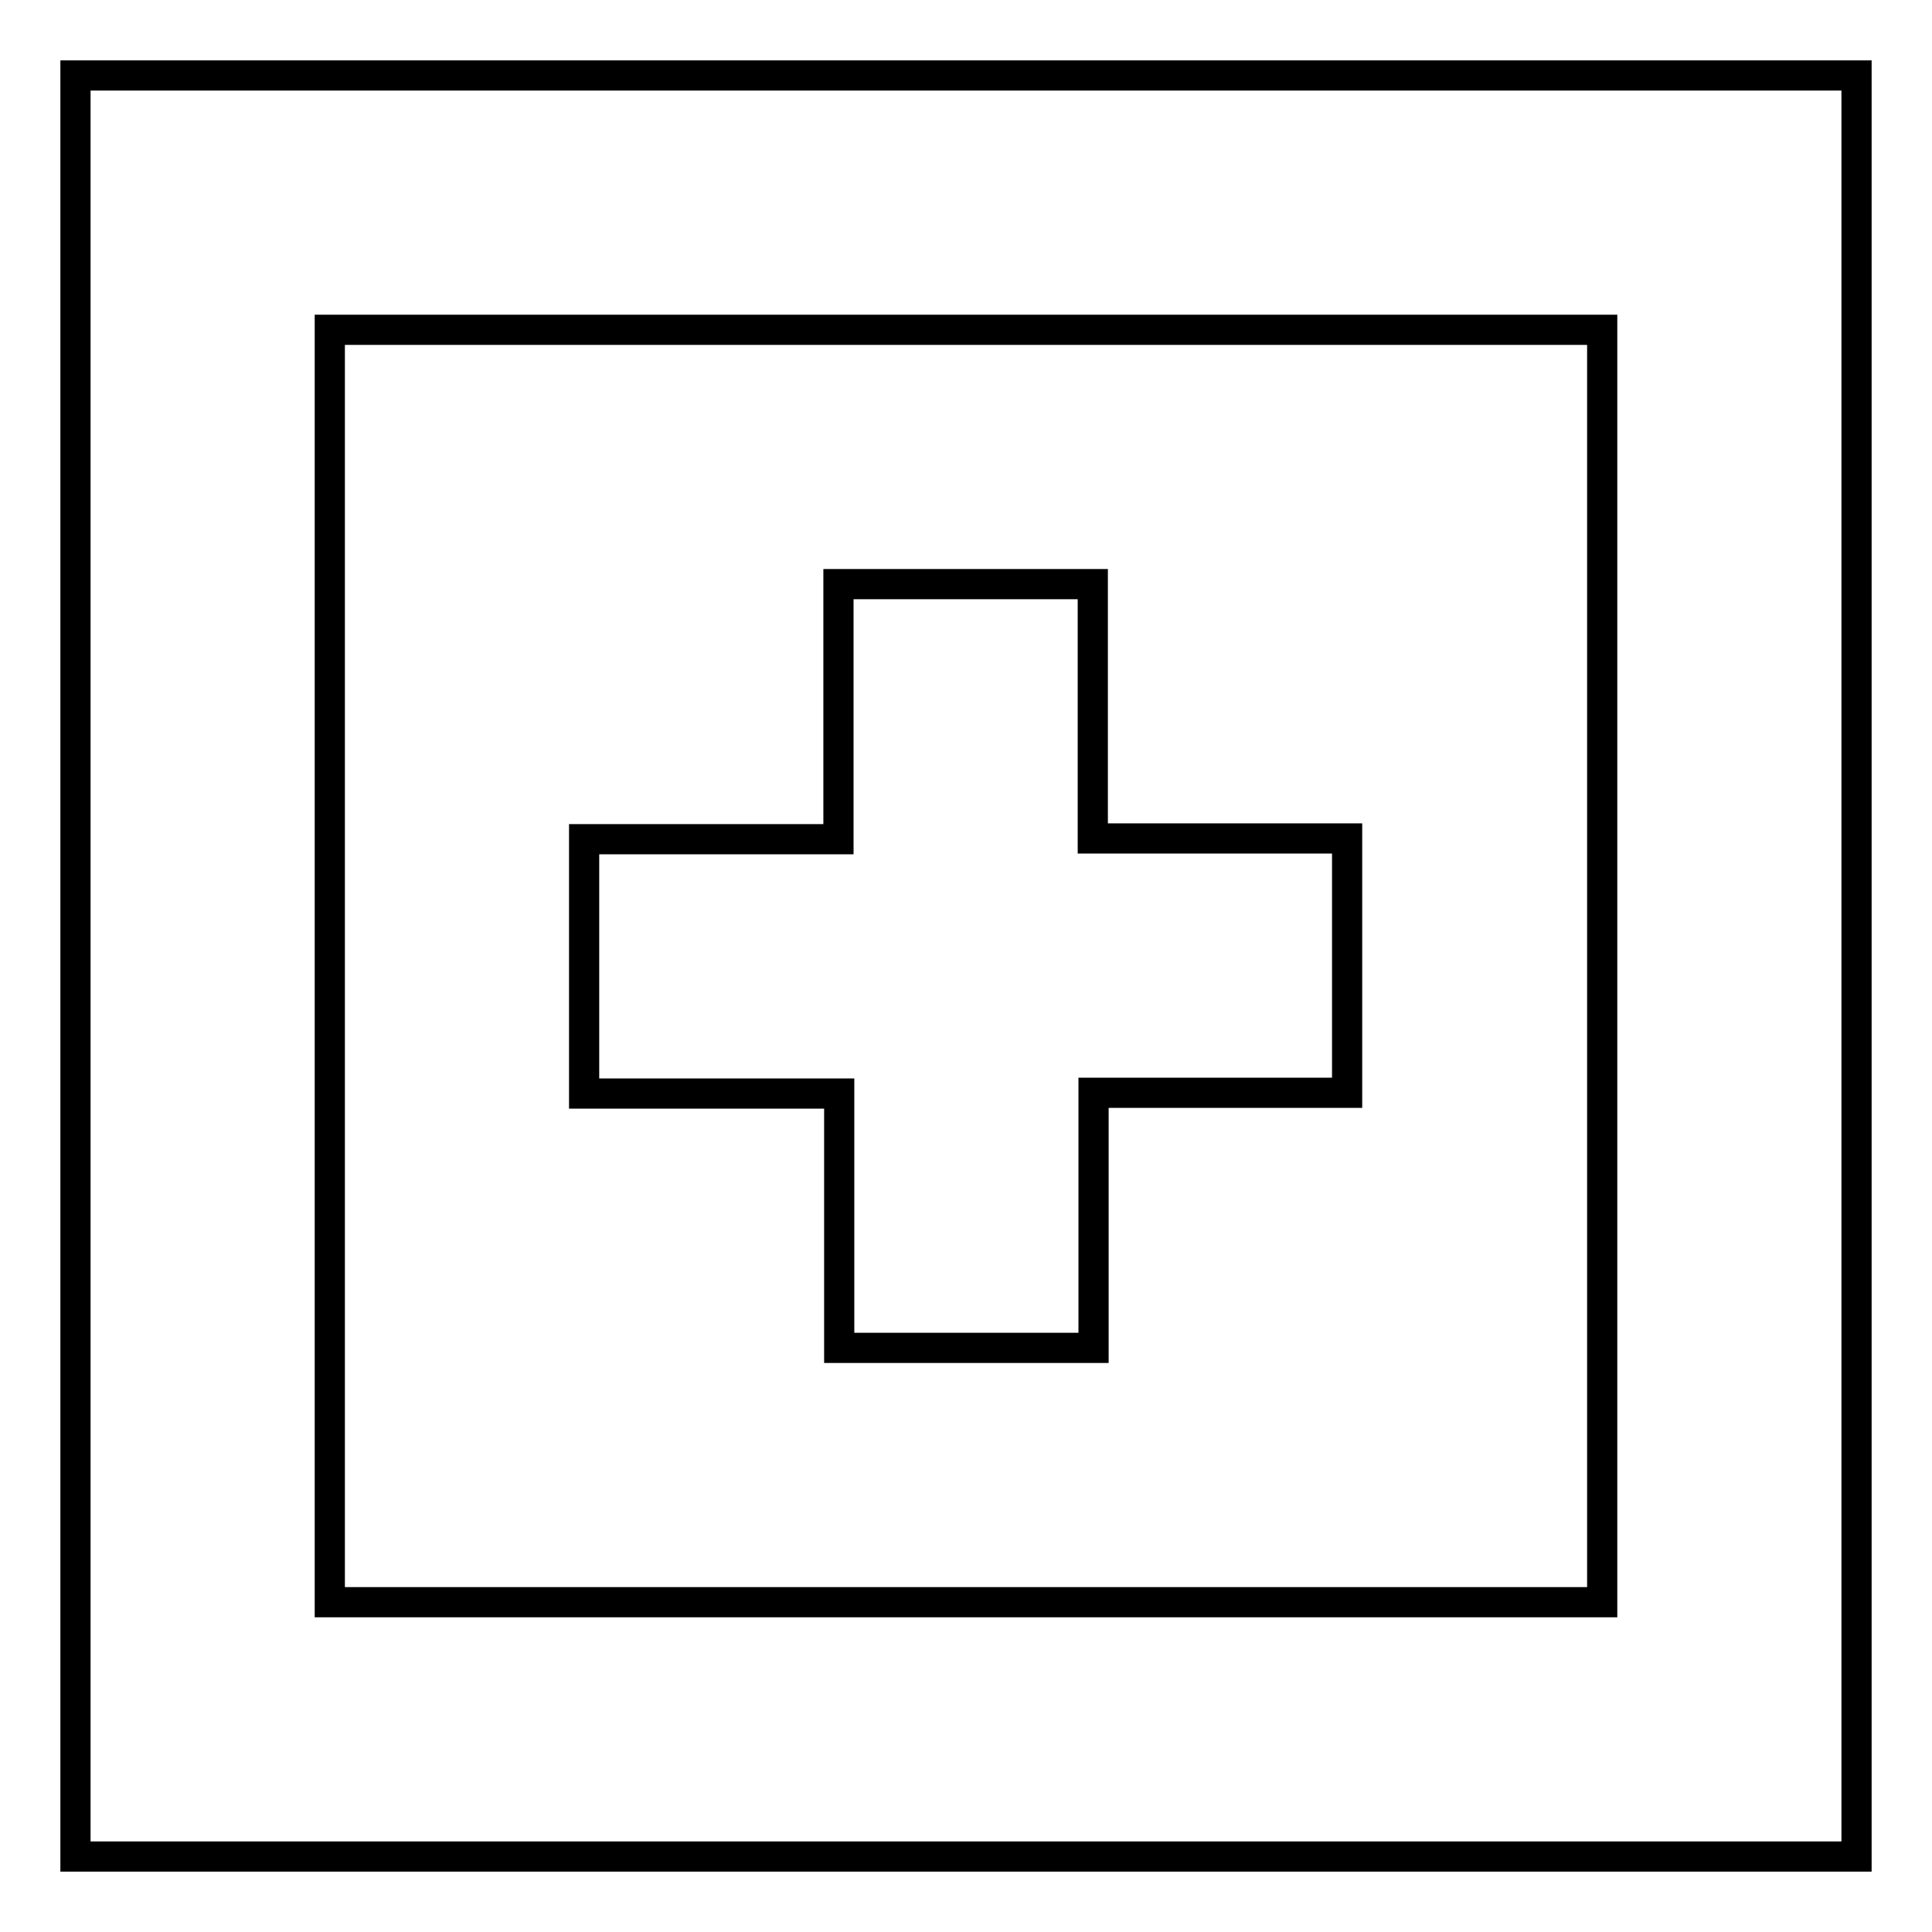 <?xml version="1.0" encoding="utf-8"?>
<!-- Svg Vector Icons : http://www.onlinewebfonts.com/icon -->
<!DOCTYPE svg PUBLIC "-//W3C//DTD SVG 1.1//EN" "http://www.w3.org/Graphics/SVG/1.1/DTD/svg11.dtd">
<svg version="1.1" xmlns="http://www.w3.org/2000/svg" xmlns:xlink="http://www.w3.org/1999/xlink" x="0px" y="0px" viewBox="0 0 256 256" enable-background="new 0 0 256 256" xml:space="preserve">
<g> <path stroke-width="4" fill-opacity="0" stroke="#000000"  d="M144.9,144.9v33.7h-33.7v-33.7H77.4v-33.7h33.7V77.4h33.7v33.7h33.7v33.7H144.9z M10,10h236v236H10V10z  M43.7,43.7v168.6h168.6V43.7H43.7z"/></g>
</svg>
